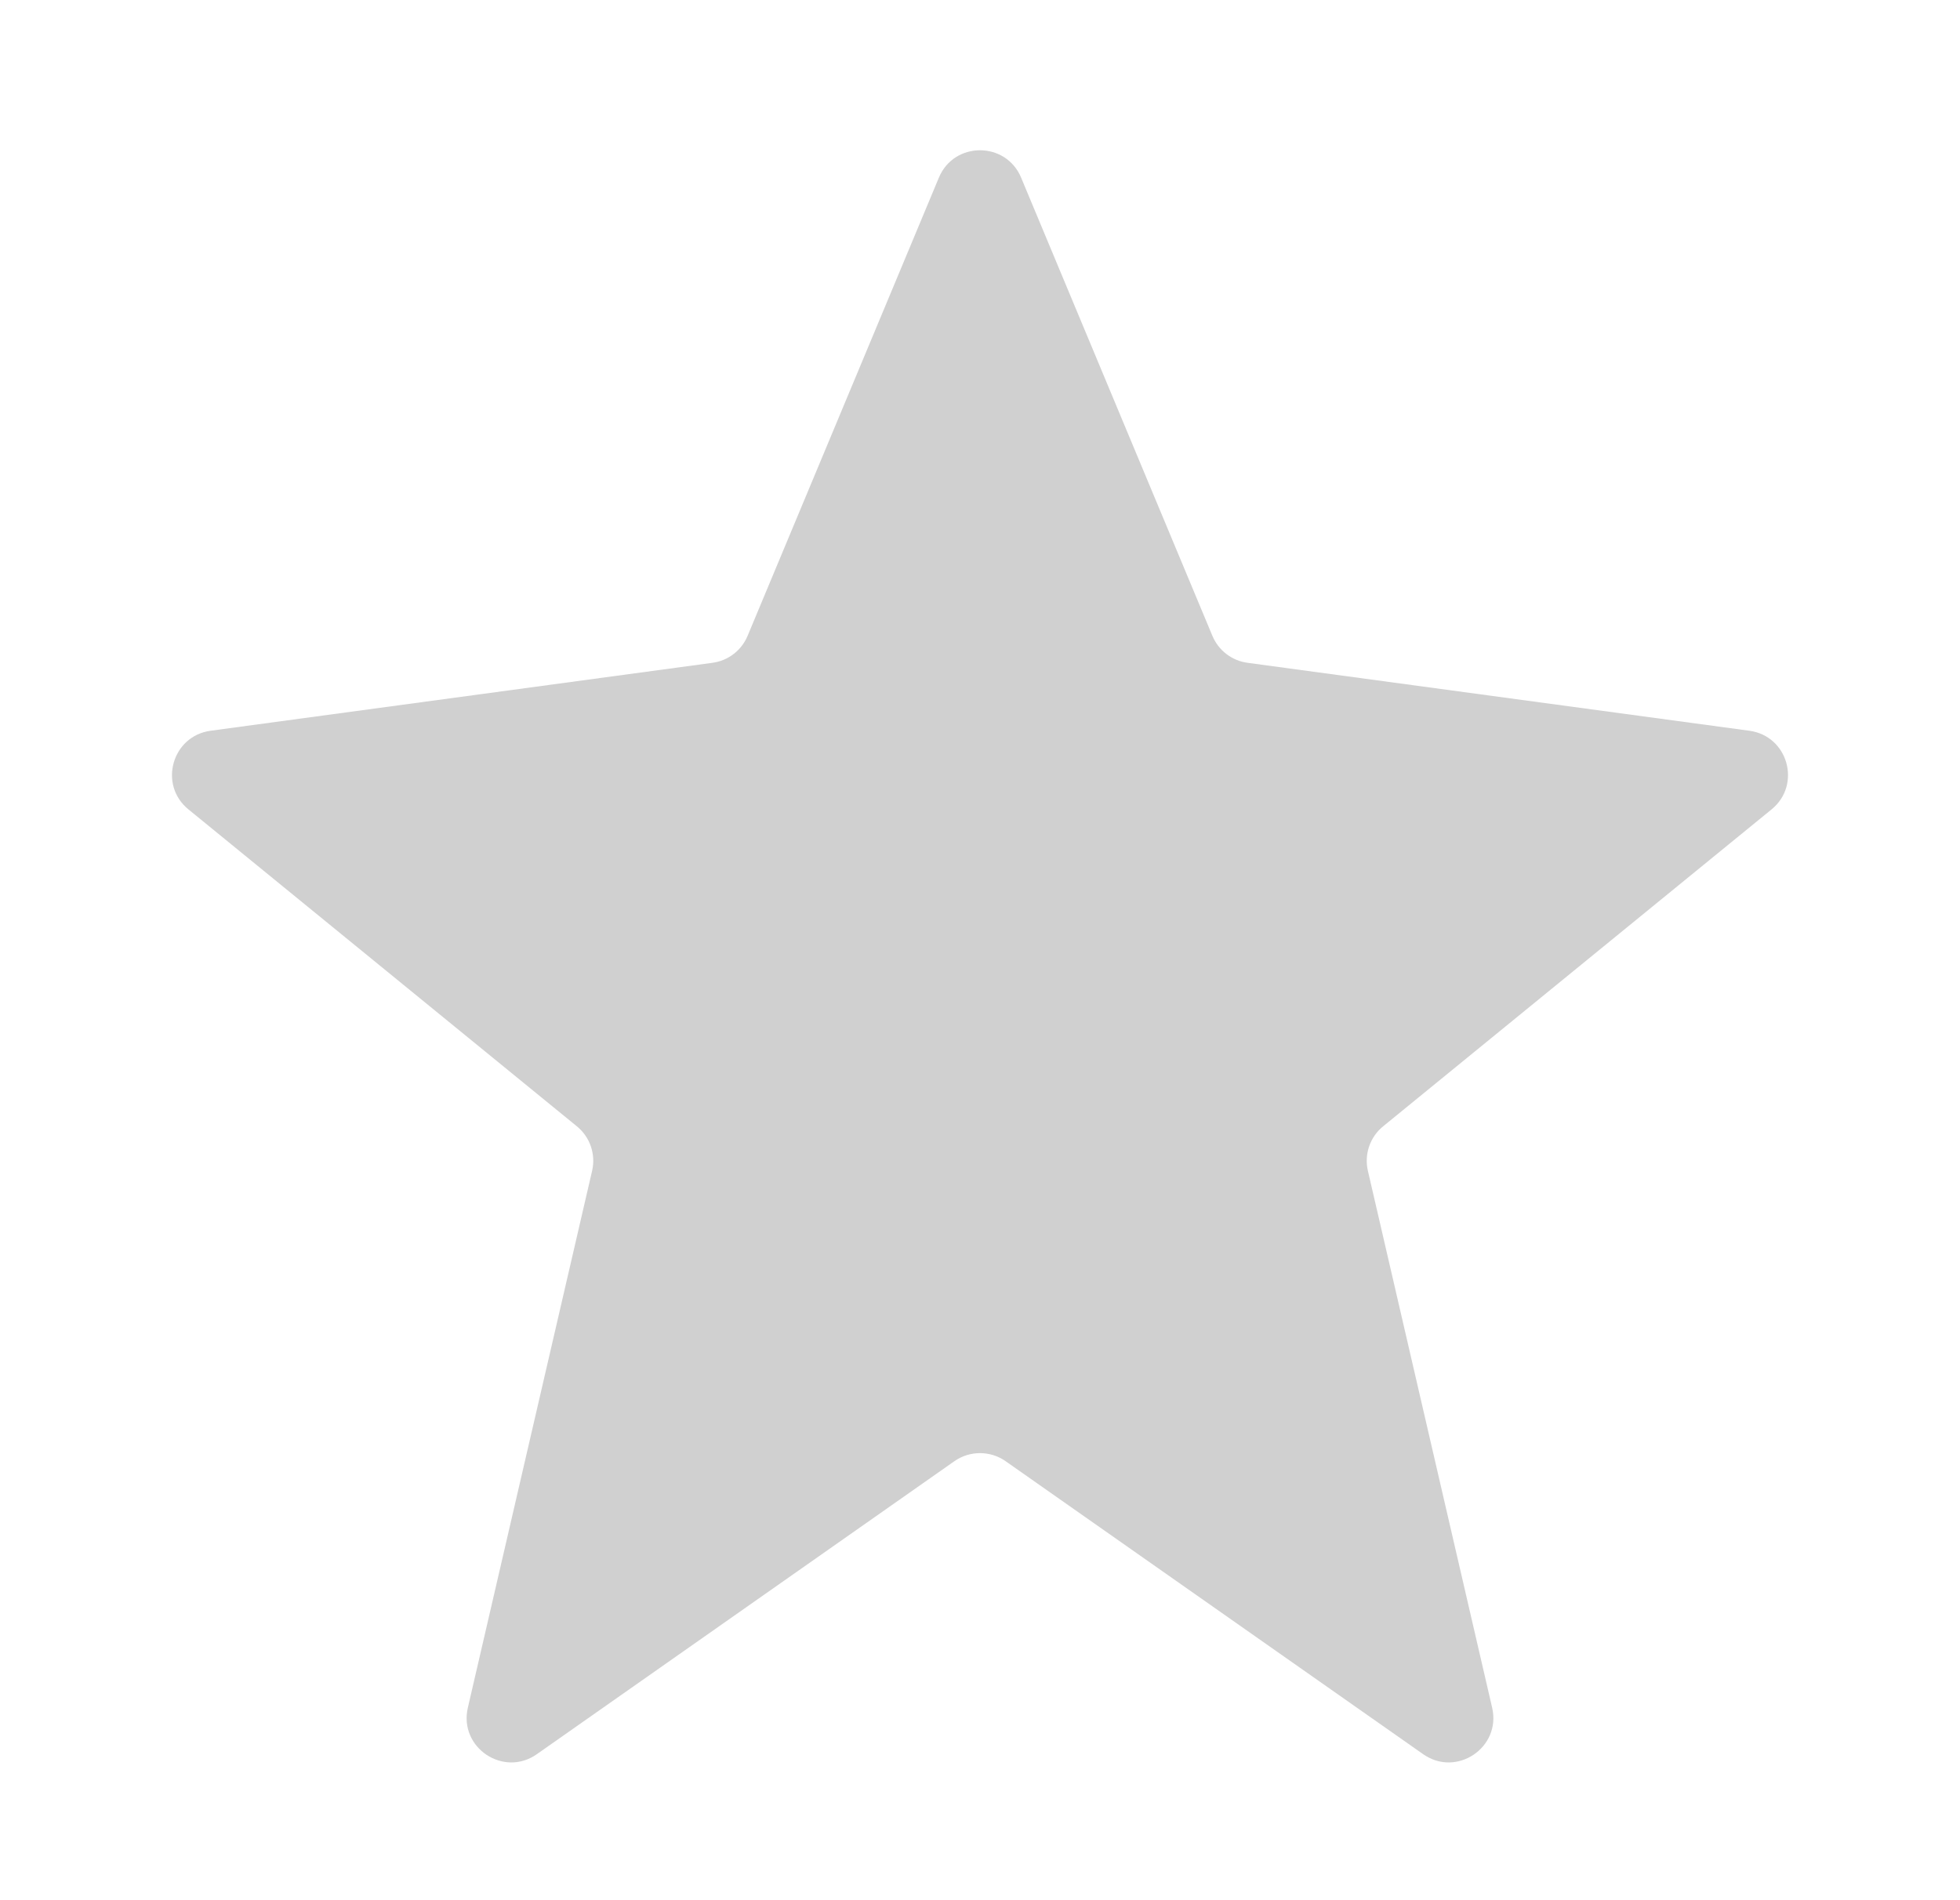 <svg width="33" height="32" viewBox="0 0 33 32" fill="none" xmlns="http://www.w3.org/2000/svg">
<path d="M15.808 2.991C16.064 2.377 16.936 2.377 17.192 2.991L20.413 10.708C20.516 10.954 20.741 11.127 21.005 11.162L29.454 12.306C30.104 12.394 30.336 13.215 29.828 13.63L23.287 18.968C23.066 19.148 22.966 19.439 23.031 19.718L25.123 28.759C25.278 29.429 24.524 29.937 23.961 29.541L16.931 24.607C16.672 24.426 16.328 24.426 16.069 24.607L9.039 29.541C8.476 29.937 7.722 29.429 7.877 28.759L9.969 19.718C10.034 19.439 9.934 19.148 9.713 18.968L3.172 13.63C2.664 13.215 2.896 12.394 3.546 12.306L11.995 11.162C12.259 11.127 12.484 10.954 12.587 10.708L15.808 2.991Z" fill="#D0D0D0"/>
</svg>
